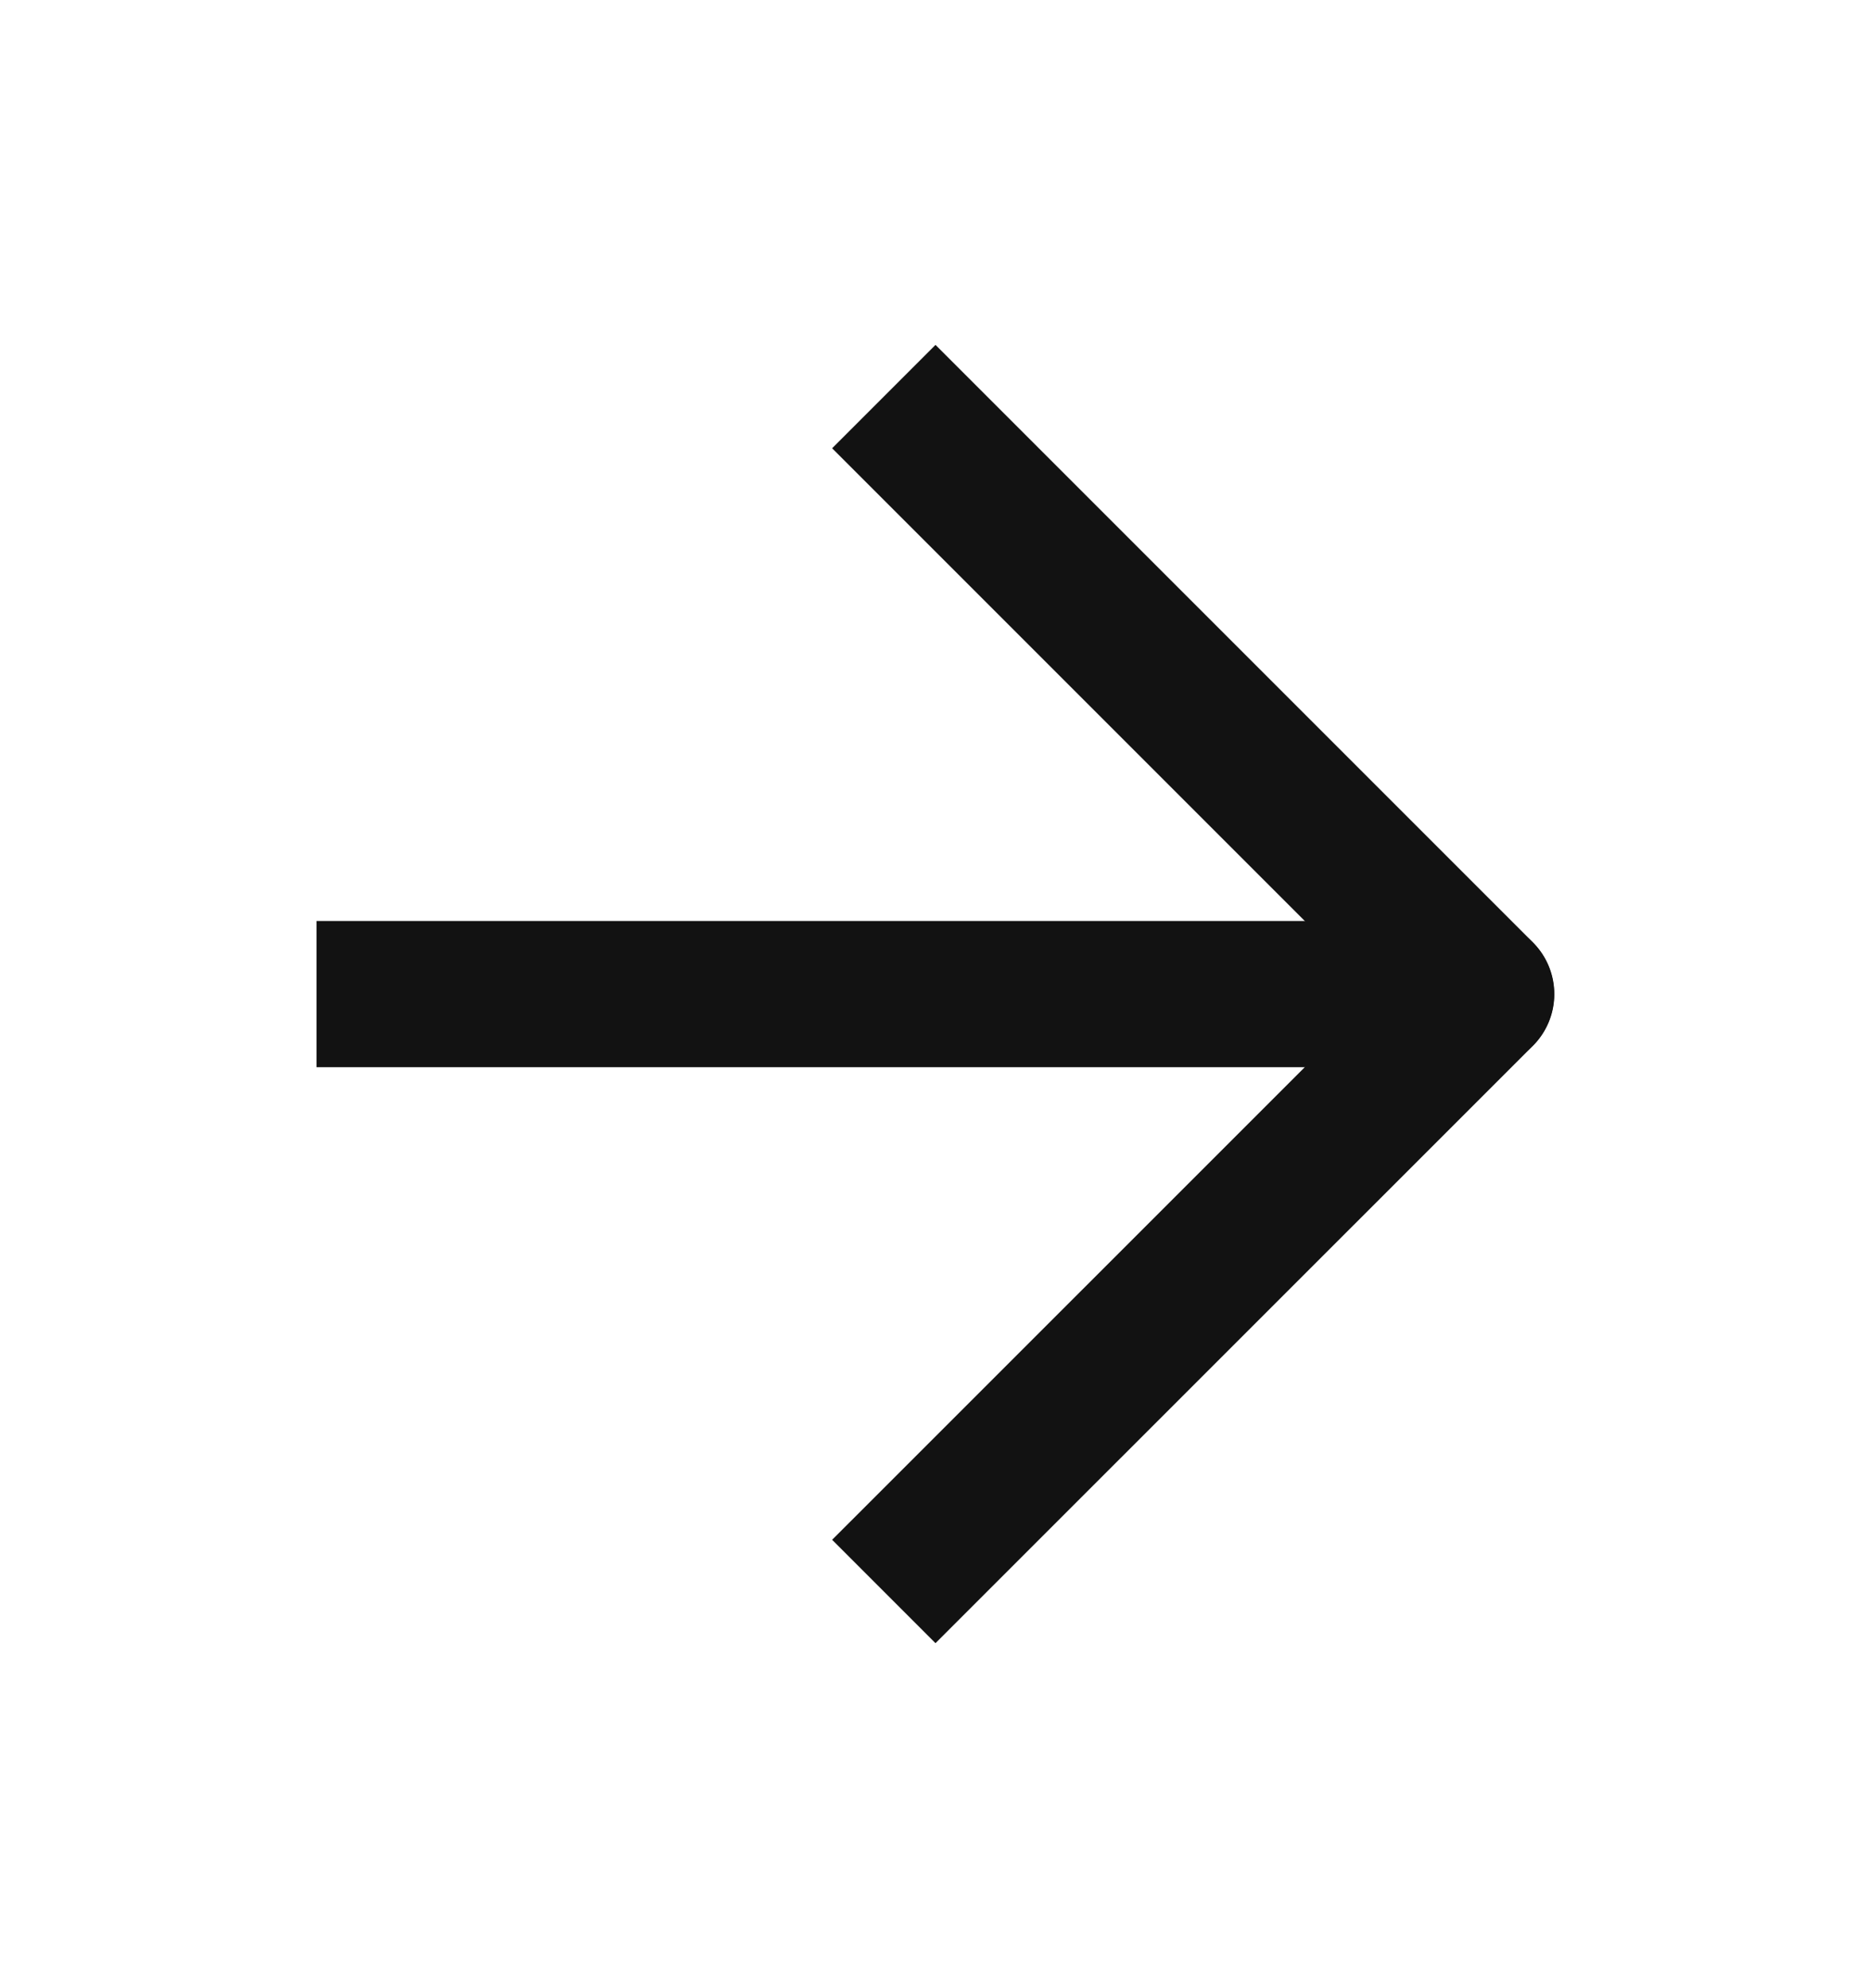 <svg width="16" height="17" viewBox="0 0 16 17" fill="none" xmlns="http://www.w3.org/2000/svg">
<path d="M3.332 7.875H2.707V9.125H3.332V7.875ZM12.665 9.125C13.011 9.125 13.29 8.845 13.29 8.5C13.29 8.155 13.011 7.875 12.665 7.875V9.125ZM3.332 8.5V9.125H12.665V8.5V7.875H3.332V8.5Z" fill="#121212"/>
<path d="M8 3.833L12.667 8.5L8 13.166" stroke="#121212" stroke-width="1.25" stroke-linecap="square" stroke-linejoin="round"/>
</svg>
